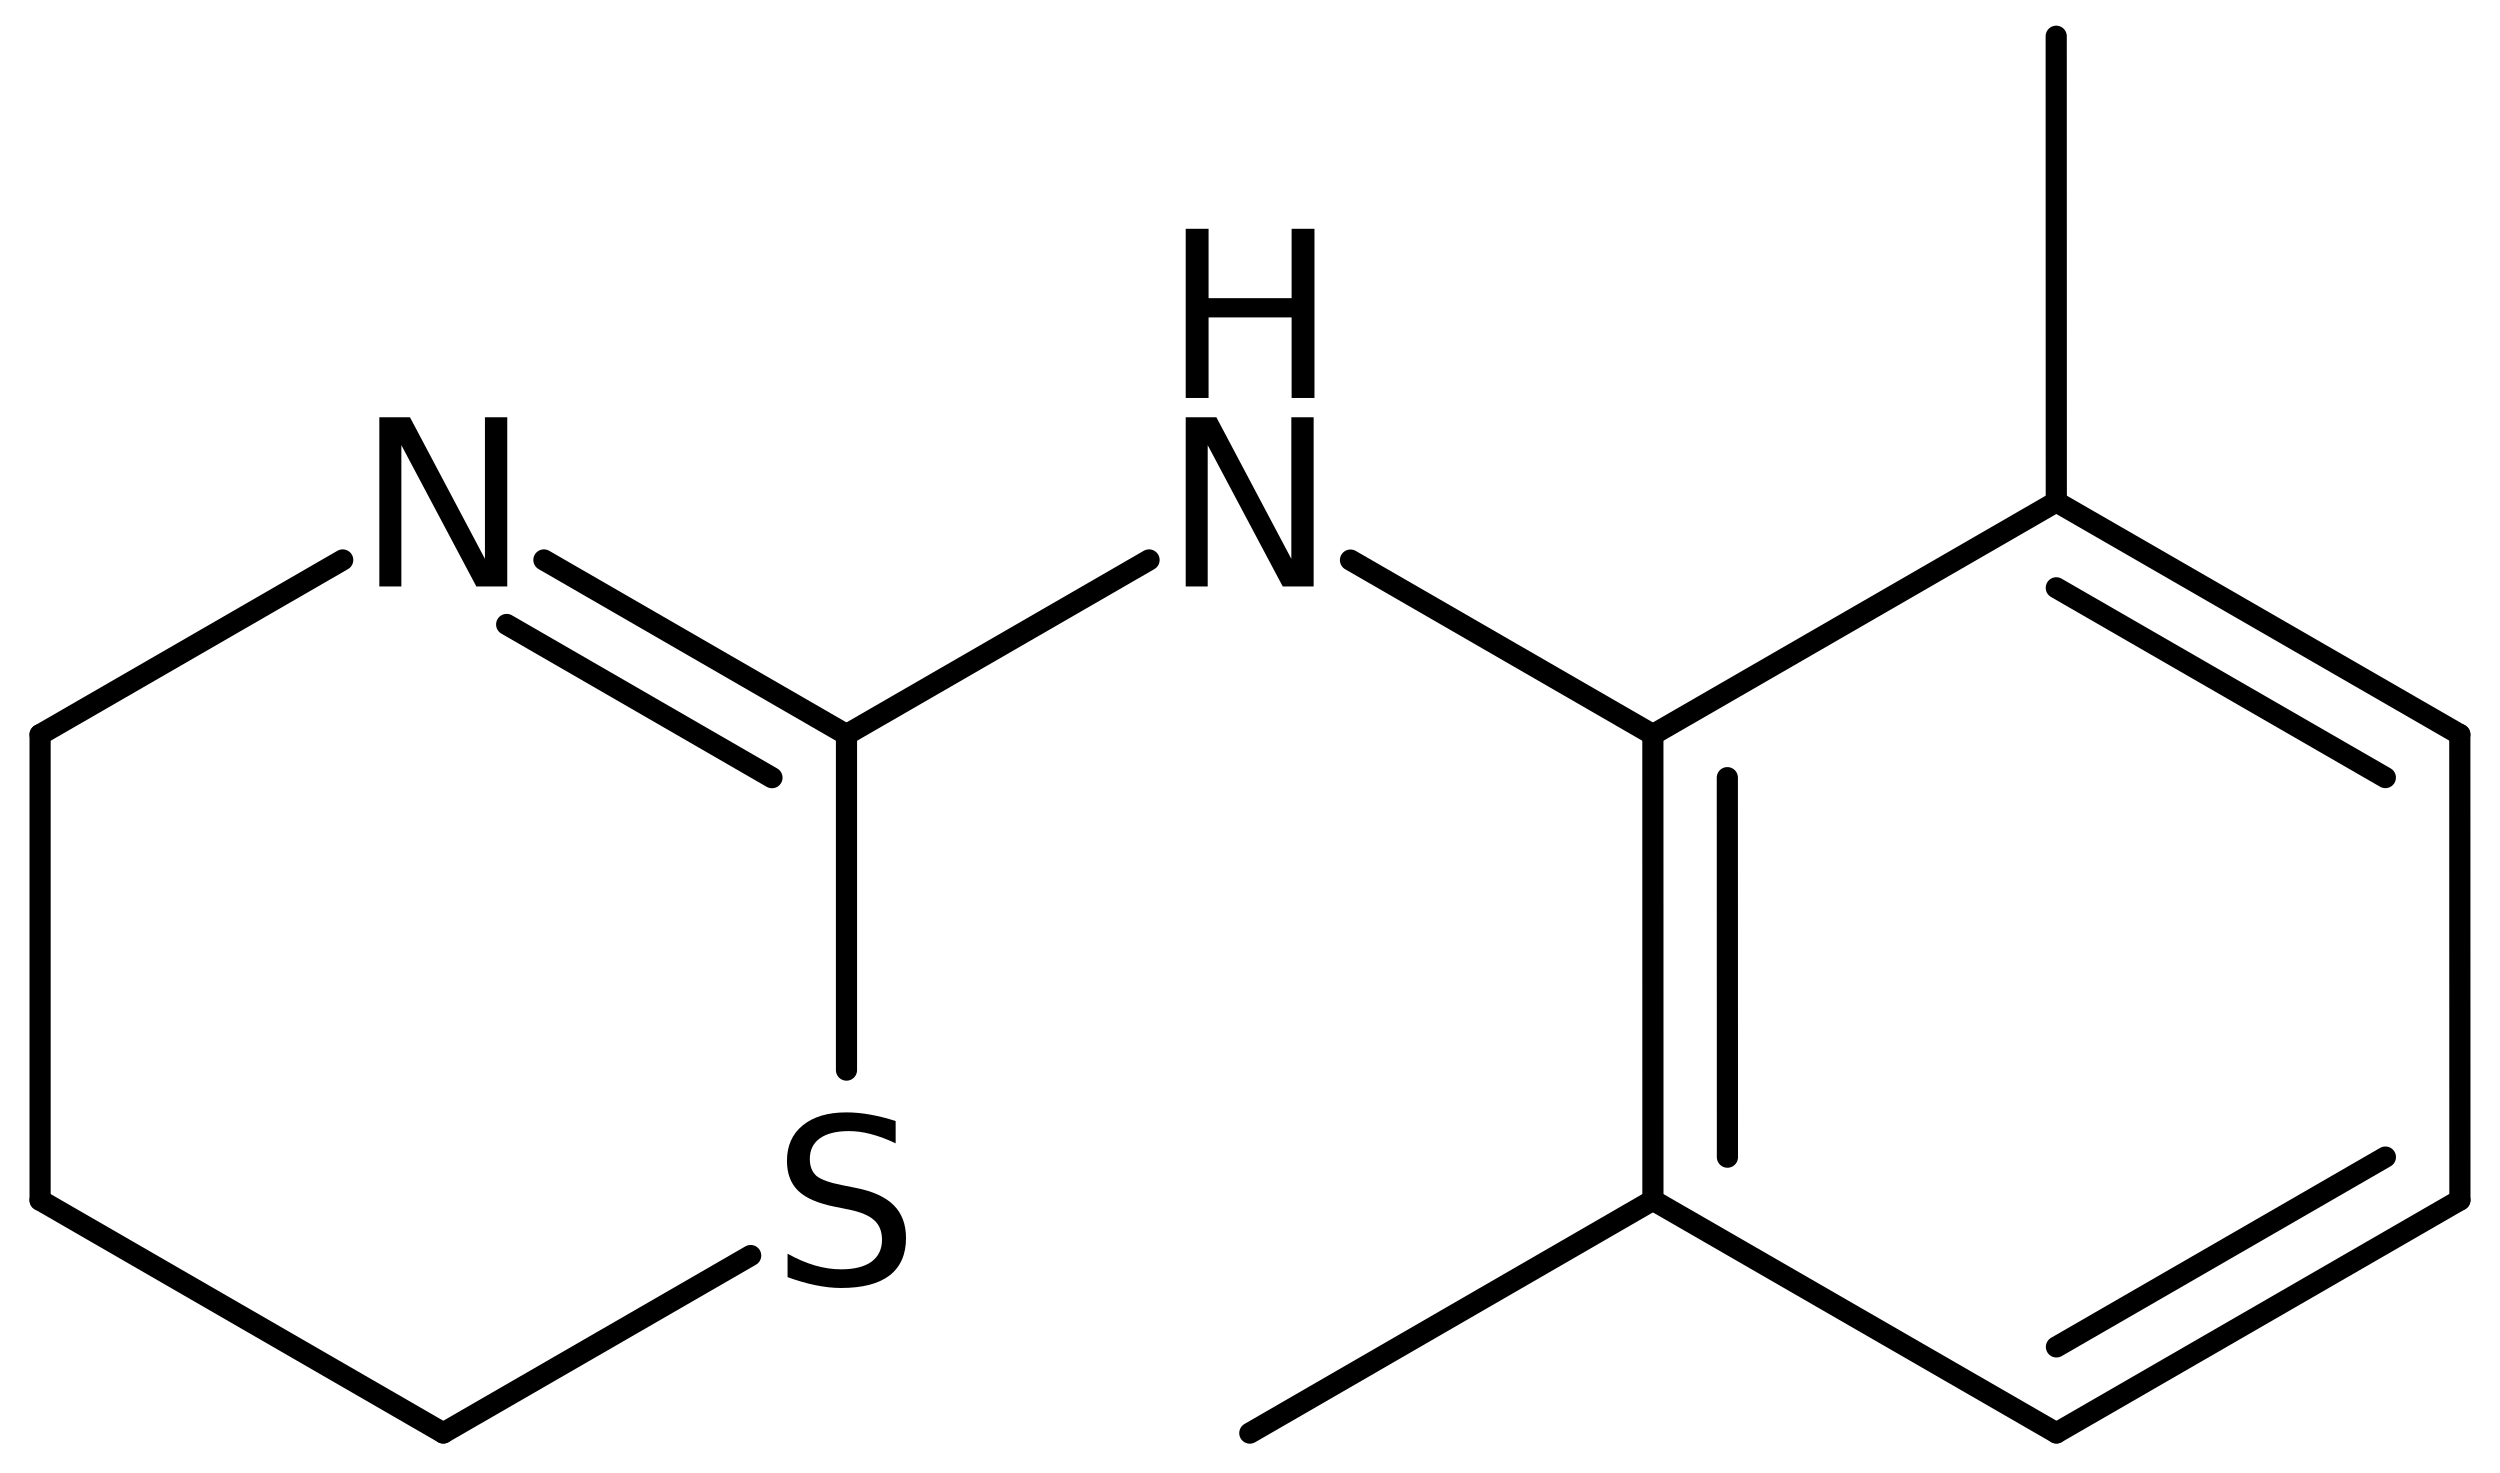 <?xml version='1.0' encoding='UTF-8'?>
<!DOCTYPE svg PUBLIC "-//W3C//DTD SVG 1.1//EN" "http://www.w3.org/Graphics/SVG/1.1/DTD/svg11.dtd">
<svg version='1.2' xmlns='http://www.w3.org/2000/svg' xmlns:xlink='http://www.w3.org/1999/xlink' width='54.558mm' height='32.15mm' viewBox='0 0 54.558 32.15'>
  <desc>Generated by the Chemistry Development Kit (http://github.com/cdk)</desc>
  <g stroke-linecap='round' stroke-linejoin='round' stroke='#000000' stroke-width='.462' fill='#000000'>
    <rect x='.0' y='.0' width='55.0' height='33.0' fill='#FFFFFF' stroke='none'/>
    <g id='mol1' class='mol'>
      <line id='mol1bnd1' class='bond' x1='27.275' y1='31.275' x2='36.072' y2='26.192'/>
      <g id='mol1bnd2' class='bond'>
        <line x1='36.071' y1='16.032' x2='36.072' y2='26.192'/>
        <line x1='37.696' y1='16.971' x2='37.698' y2='25.253'/>
      </g>
      <line id='mol1bnd3' class='bond' x1='36.071' y1='16.032' x2='44.875' y2='10.951'/>
      <g id='mol1bnd4' class='bond'>
        <line x1='53.681' y1='16.029' x2='44.875' y2='10.951'/>
        <line x1='52.056' y1='16.969' x2='44.875' y2='12.828'/>
      </g>
      <line id='mol1bnd5' class='bond' x1='53.681' y1='16.029' x2='53.683' y2='26.189'/>
      <g id='mol1bnd6' class='bond'>
        <line x1='44.878' y1='31.271' x2='53.683' y2='26.189'/>
        <line x1='44.878' y1='29.394' x2='52.057' y2='25.251'/>
      </g>
      <line id='mol1bnd7' class='bond' x1='36.072' y1='26.192' x2='44.878' y2='31.271'/>
      <line id='mol1bnd8' class='bond' x1='44.875' y1='10.951' x2='44.873' y2='.791'/>
      <line id='mol1bnd9' class='bond' x1='36.071' y1='16.032' x2='29.472' y2='12.223'/>
      <line id='mol1bnd10' class='bond' x1='25.076' y1='12.22' x2='18.473' y2='16.032'/>
      <g id='mol1bnd11' class='bond'>
        <line x1='18.473' y1='16.032' x2='11.87' y2='12.22'/>
        <line x1='16.847' y1='16.971' x2='11.057' y2='13.628'/>
      </g>
      <line id='mol1bnd12' class='bond' x1='7.479' y1='12.22' x2='.875' y2='16.032'/>
      <line id='mol1bnd13' class='bond' x1='.875' y1='16.032' x2='.875' y2='26.192'/>
      <line id='mol1bnd14' class='bond' x1='.875' y1='26.192' x2='9.674' y2='31.272'/>
      <line id='mol1bnd15' class='bond' x1='9.674' y1='31.272' x2='16.382' y2='27.4'/>
      <line id='mol1bnd16' class='bond' x1='18.473' y1='16.032' x2='18.473' y2='23.353'/>
      <g id='mol1atm9' class='atom'>
        <path d='M25.876 9.106h.669l1.636 3.09v-3.09h.487v3.692h-.675l-1.637 -3.083v3.083h-.48v-3.692z' stroke='none'/>
        <path d='M25.876 4.993h.499v1.514h1.812v-1.514h.499v3.692h-.499v-1.758h-1.812v1.758h-.499v-3.692z' stroke='none'/>
      </g>
      <path id='mol1atm11' class='atom' d='M8.278 9.106h.669l1.636 3.09v-3.09h.487v3.692h-.675l-1.636 -3.083v3.083h-.481v-3.692z' stroke='none'/>
      <path id='mol1atm15' class='atom' d='M19.546 24.465v.486q-.279 -.133 -.535 -.2q-.249 -.067 -.486 -.067q-.408 -.0 -.633 .158q-.219 .158 -.219 .45q.0 .243 .146 .371q.152 .122 .56 .201l.304 .061q.553 .109 .821 .377q.268 .267 .268 .717q-.0 .536 -.359 .816q-.359 .273 -1.059 .273q-.261 .0 -.559 -.061q-.292 -.06 -.608 -.176v-.511q.304 .17 .596 .256q.292 .085 .571 .085q.432 -.0 .663 -.165q.231 -.17 .231 -.48q.0 -.274 -.17 -.426q-.164 -.152 -.541 -.231l-.304 -.061q-.56 -.109 -.809 -.346q-.25 -.238 -.25 -.657q.0 -.493 .341 -.773q.347 -.286 .955 -.286q.255 .0 .523 .049q.274 .049 .553 .14z' stroke='none'/>
    </g>
  </g>
</svg>

